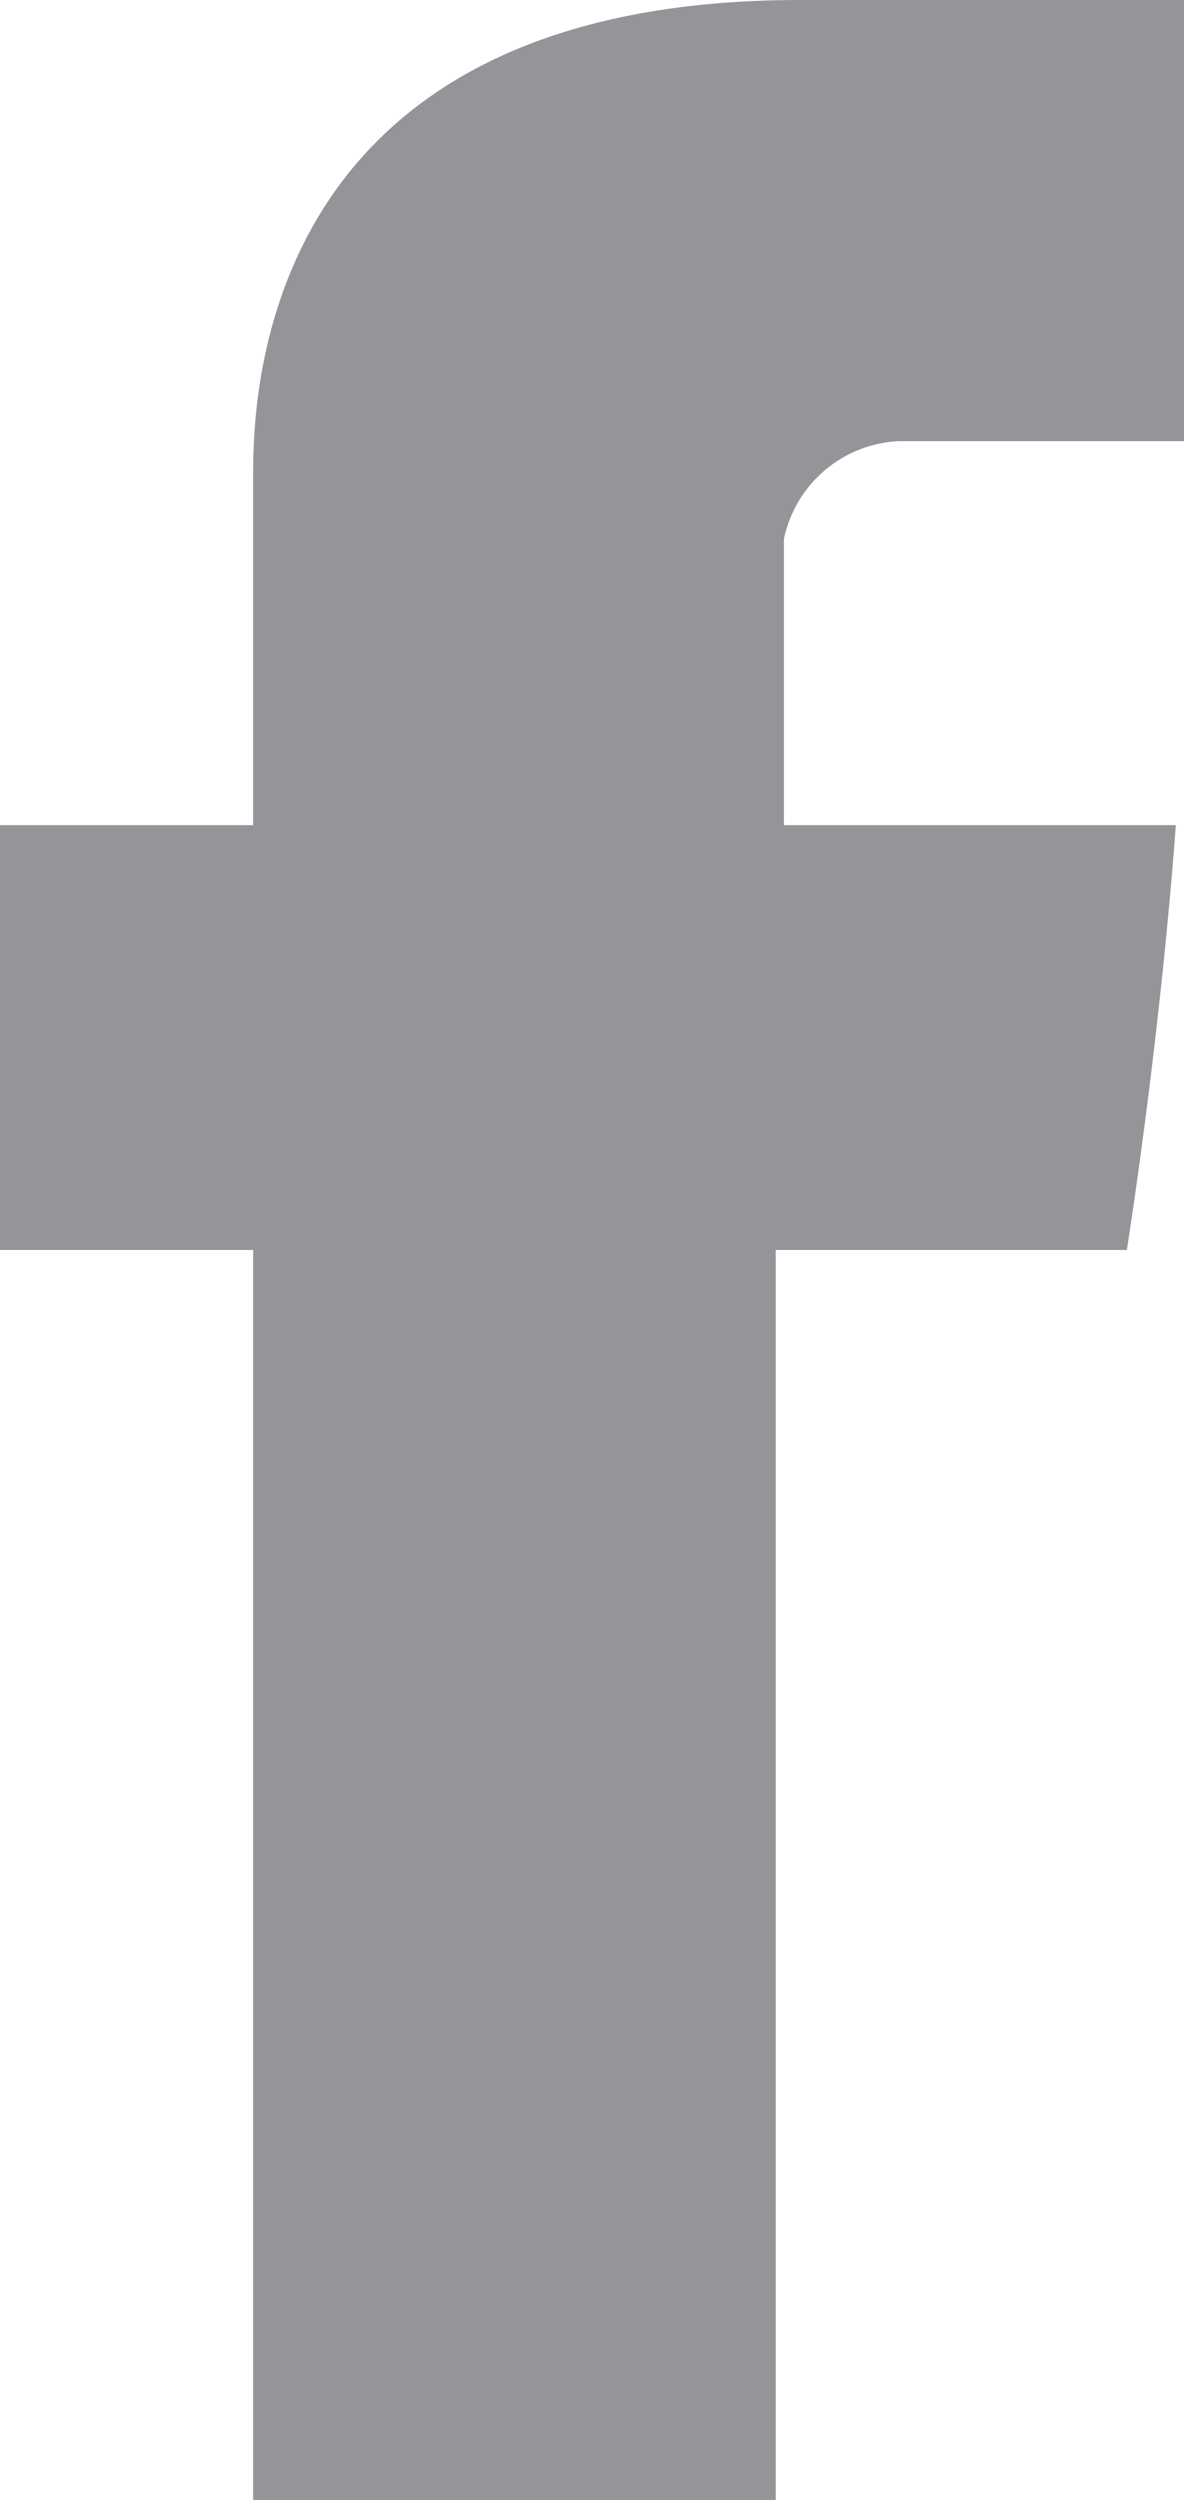 <svg xmlns="http://www.w3.org/2000/svg" viewBox="0 0 14.5 30.6"><defs><style>.cls-1{fill:#939598;}</style></defs><title>Facebook</title><g id="Layer_2" data-name="Layer 2"><g id="Layer_1-2" data-name="Layer 1"><path id="Facebook" class="cls-1" d="M3.1,5.9v4.2H0v5.2H3.1V30.6H9.5V15.3h4.3s.4-2.5.6-5.2H9.6V6.6A1.51,1.51,0,0,1,11,5.4h3.5V0H9.8C3,0,3.1,5.1,3.1,5.9Z"/></g></g></svg>